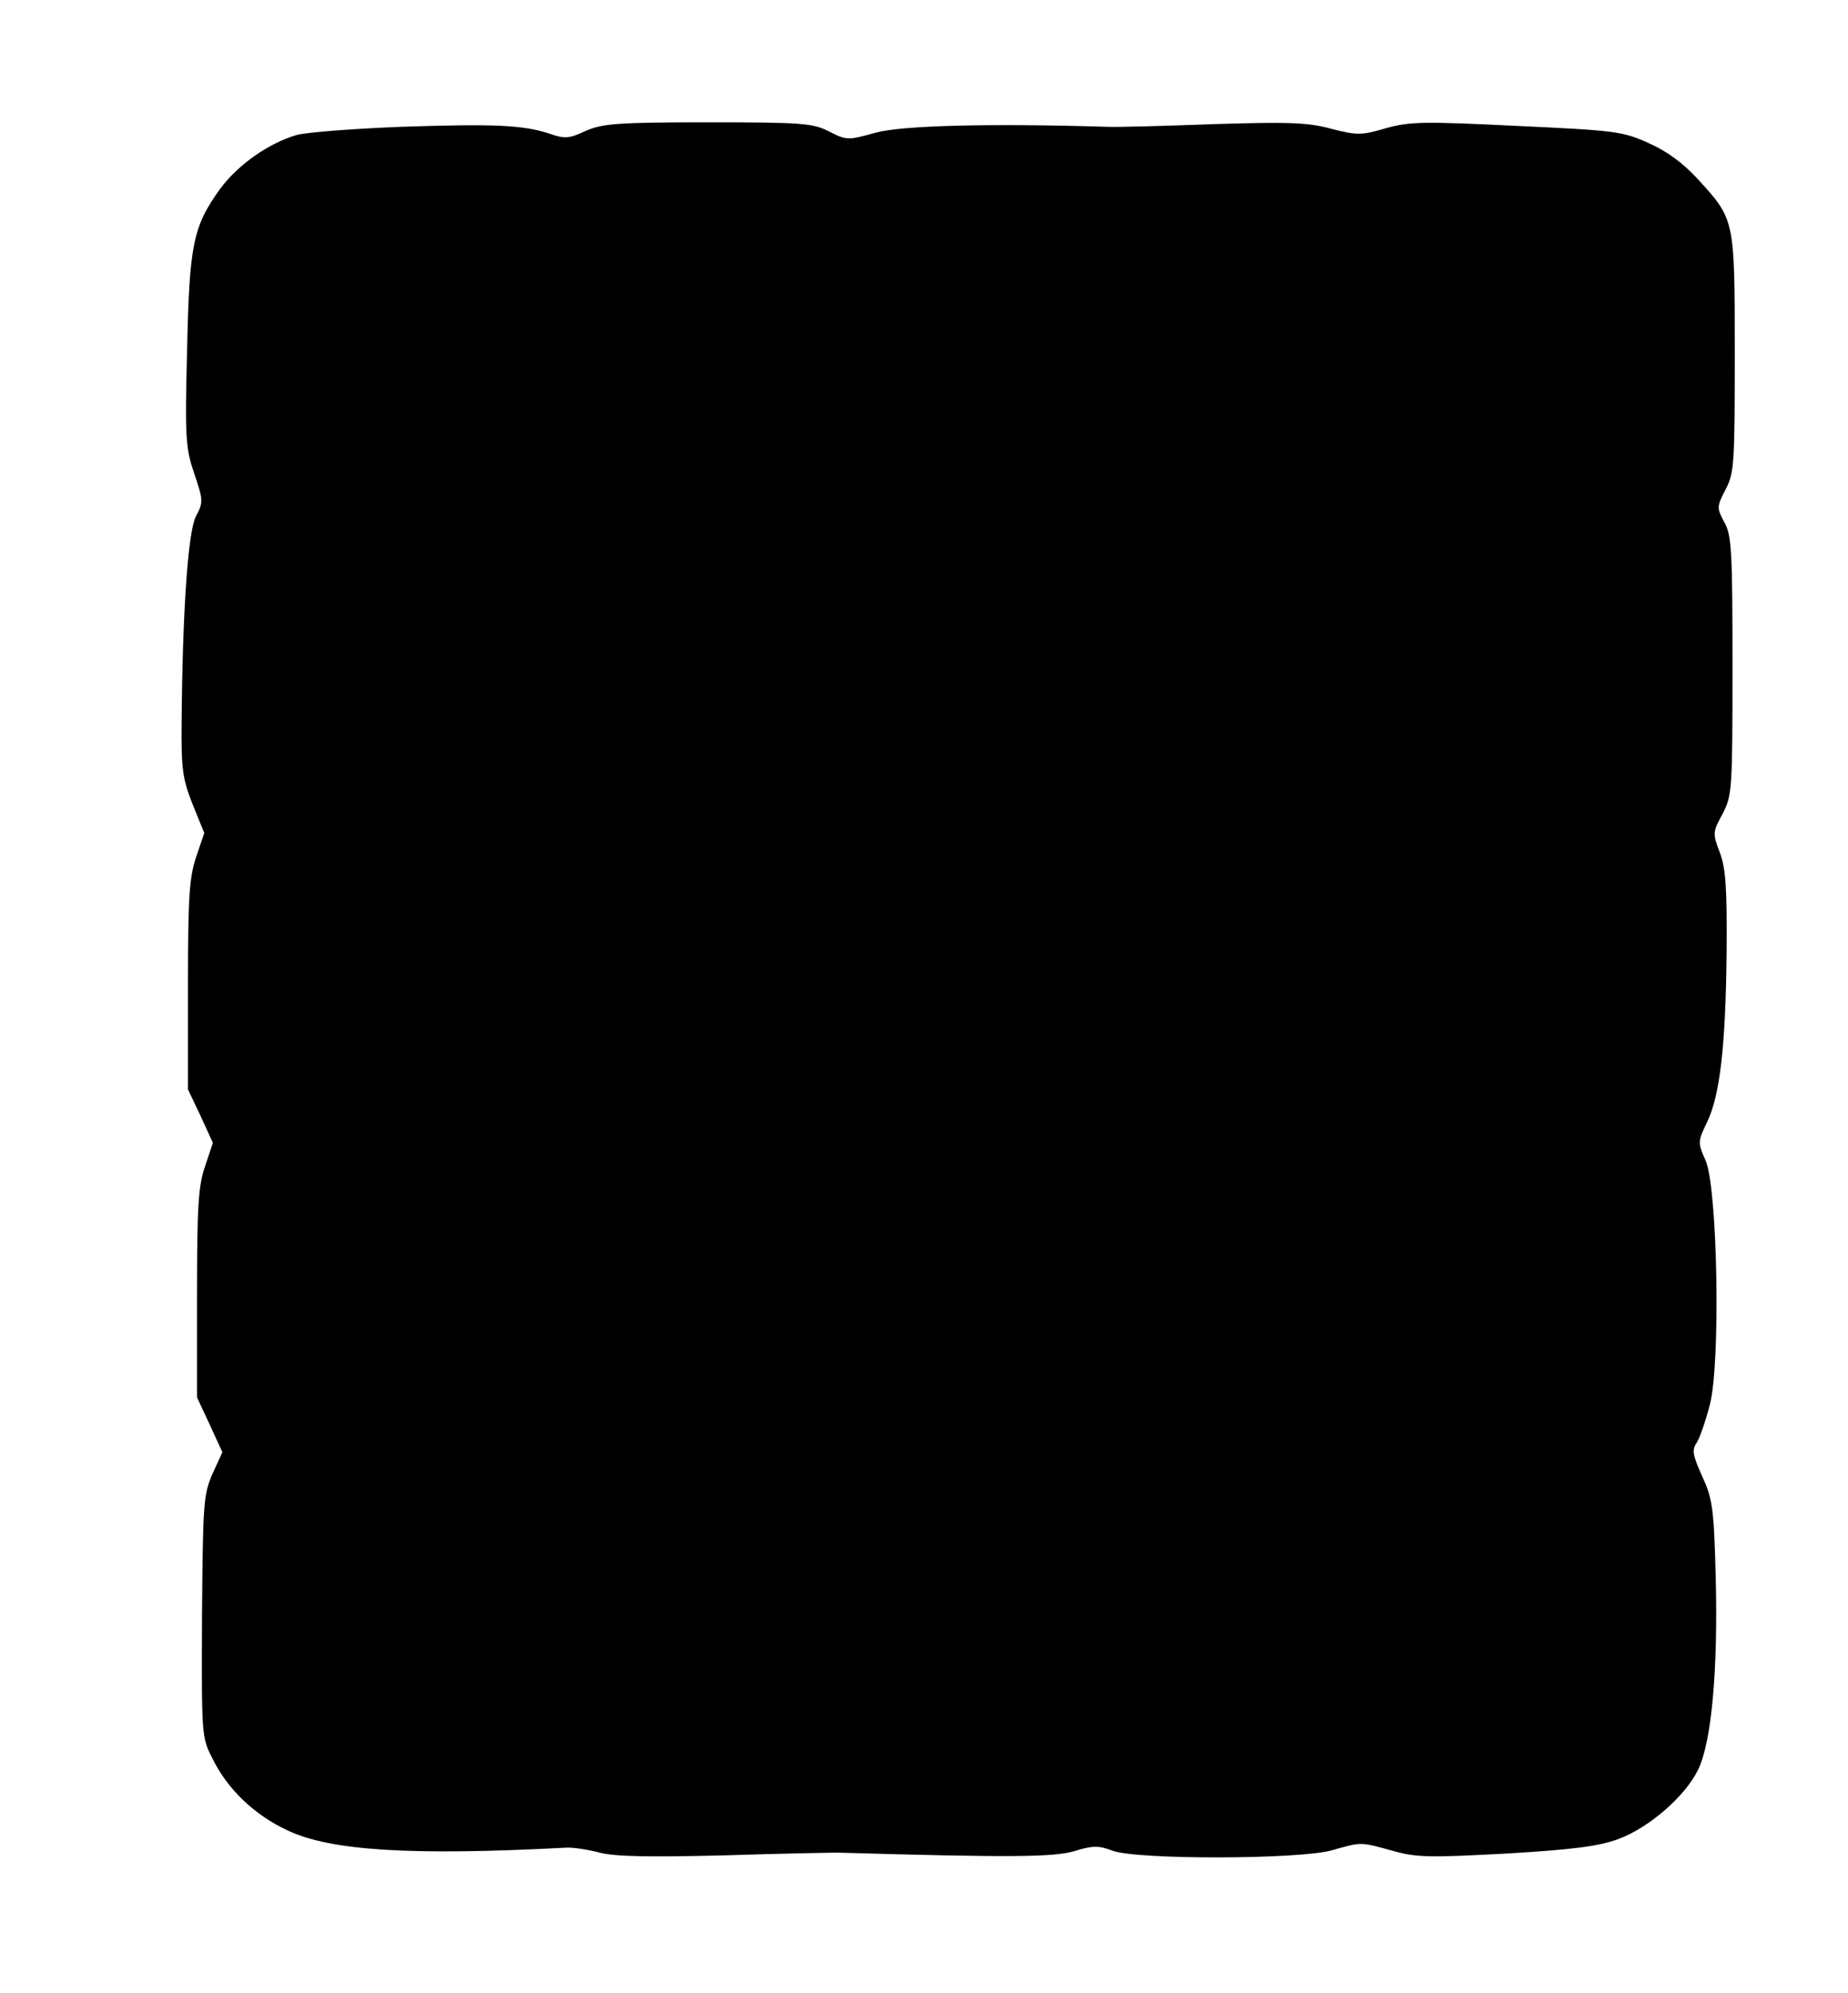 <?xml version="1.0" standalone="no"?>
<!DOCTYPE svg PUBLIC "-//W3C//DTD SVG 20010904//EN"
 "http://www.w3.org/TR/2001/REC-SVG-20010904/DTD/svg10.dtd">
<svg version="1.0" xmlns="http://www.w3.org/2000/svg"
 width="408pt" height="440pt" viewBox="0 0 408 440"
 preserveAspectRatio="xMidYMid meet">
<g transform="translate(0,440) scale(0.1,-0.1)"
fill="#000000" stroke="none">
<path d="M885 4120 c-104 -4 -208 -12 -230 -18 -62 -18 -130 -66 -169 -119
-60 -83 -68 -123 -73 -358 -5 -193 -3 -215 16 -271 20 -59 20 -63 3 -95 -17
-36 -29 -207 -31 -452 -1 -105 2 -126 24 -182 l26 -64 -18 -53 c-15 -45 -18
-88 -18 -283 l0 -230 28 -59 27 -59 -17 -51 c-15 -43 -18 -88 -18 -281 l0
-230 28 -60 28 -61 -22 -48 c-20 -46 -21 -66 -23 -315 -1 -261 -1 -267 23
-313 33 -68 93 -125 166 -159 95 -45 273 -56 615 -38 14 1 47 -4 74 -11 35 -9
112 -10 275 -6 124 4 237 6 251 6 380 -11 475 -10 521 3 41 13 55 13 86 1 57
-20 411 -19 483 1 67 19 62 19 135 -1 53 -15 81 -15 251 -6 150 9 203 16 247
32 68 25 148 95 176 153 30 61 44 221 39 423 -4 155 -7 175 -30 225 -21 47
-23 58 -12 74 7 11 20 49 29 84 24 92 17 476 -9 538 -18 41 -18 42 3 86 28 58
41 166 43 377 1 142 -2 183 -15 218 -16 42 -16 45 6 85 21 41 22 51 22 327 0
254 -2 289 -18 317 -17 32 -17 34 3 73 19 36 20 58 20 301 0 296 0 294 -81
383 -32 35 -68 62 -109 80 -57 26 -74 28 -290 38 -205 10 -236 10 -290 -5 -54
-16 -64 -16 -122 -1 -52 14 -95 15 -258 10 -107 -4 -213 -7 -235 -6 -261 8
-455 3 -512 -13 -61 -17 -64 -17 -103 3 -36 18 -58 20 -267 20 -202 0 -233 -3
-270 -19 -36 -17 -46 -18 -80 -6 -58 19 -121 22 -328 15z"/>
</g>
</svg>
